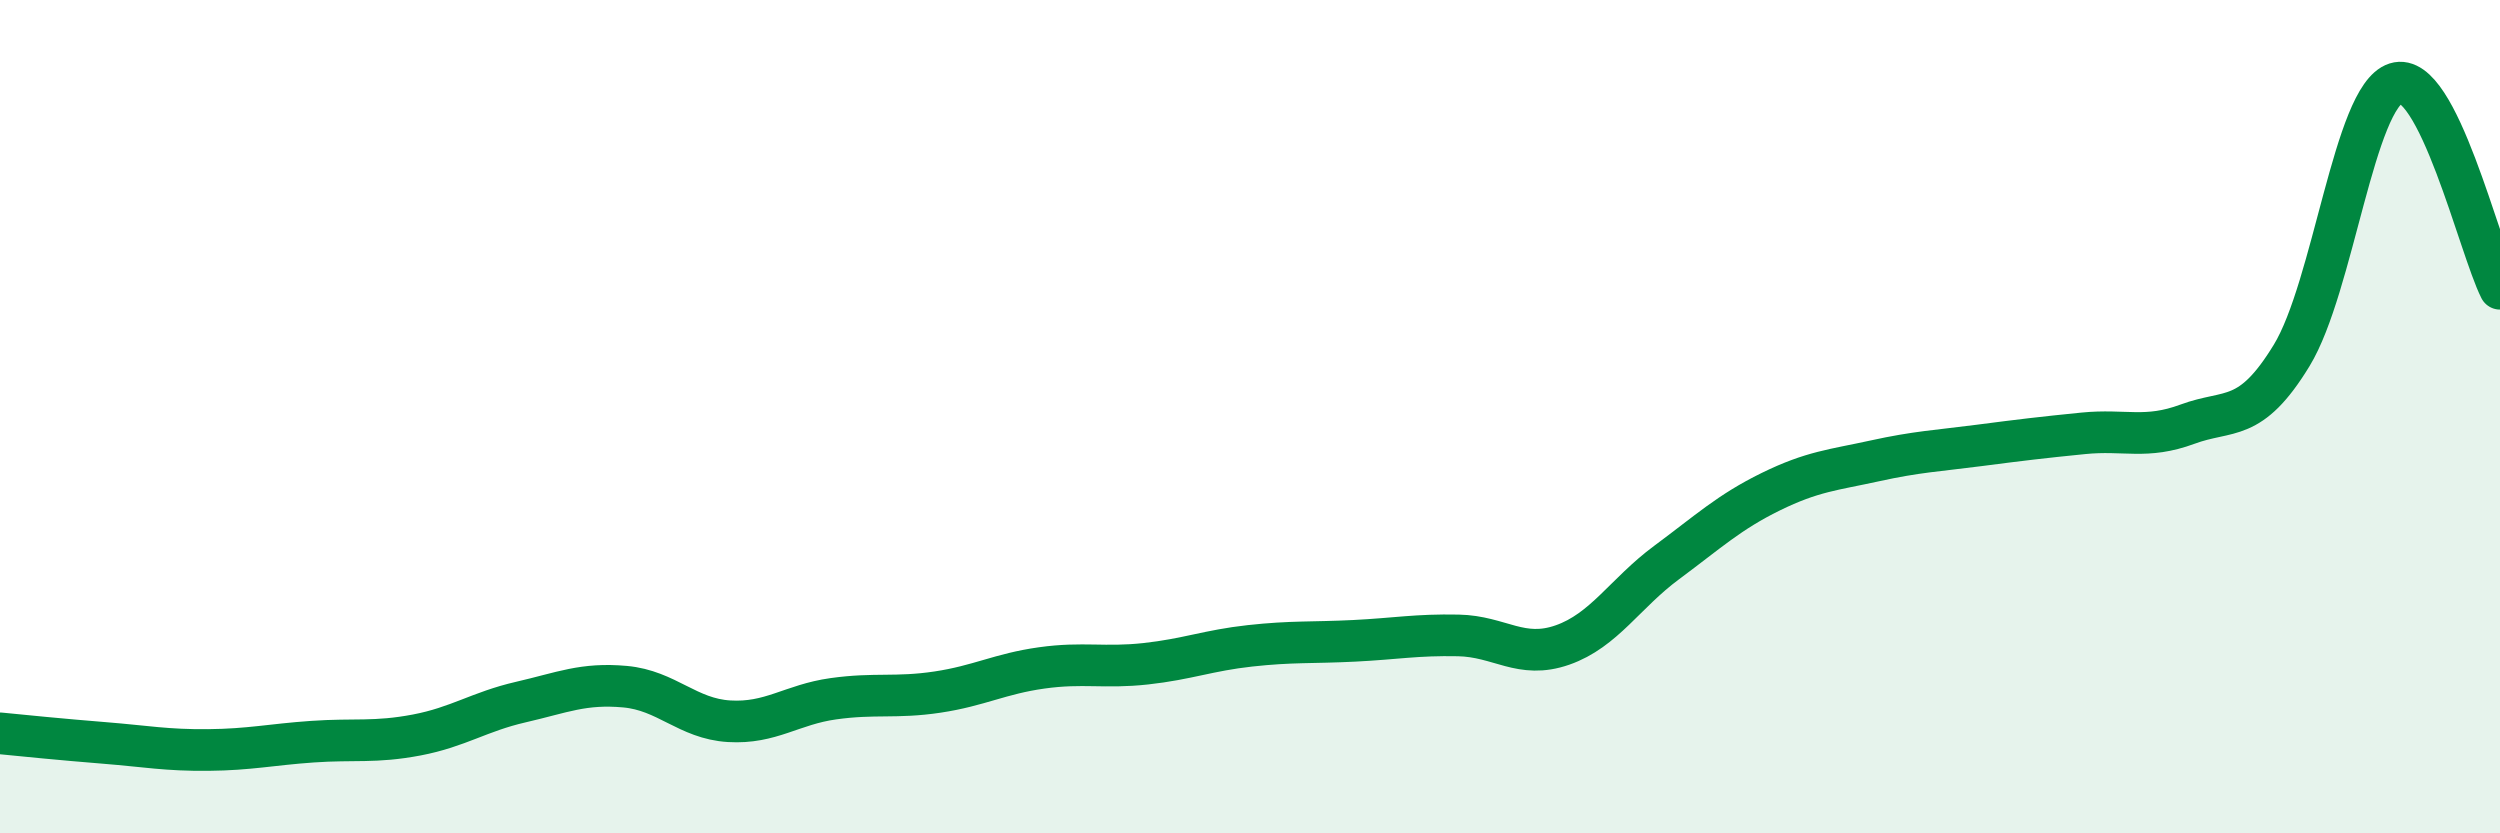 
    <svg width="60" height="20" viewBox="0 0 60 20" xmlns="http://www.w3.org/2000/svg">
      <path
        d="M 0,17.6 C 0.5,17.65 1.5,17.75 2.5,17.83 C 3.5,17.91 4,18.01 5,18 C 6,17.99 6.5,17.87 7.5,17.8 C 8.5,17.73 9,17.83 10,17.64 C 11,17.45 11.5,17.08 12.5,16.85 C 13.5,16.62 14,16.39 15,16.48 C 16,16.57 16.5,17.25 17.5,17.31 C 18.5,17.37 19,16.91 20,16.77 C 21,16.63 21.5,16.76 22.5,16.61 C 23.5,16.46 24,16.17 25,16.03 C 26,15.89 26.5,16.04 27.5,15.93 C 28.5,15.82 29,15.61 30,15.5 C 31,15.39 31.5,15.43 32.5,15.38 C 33.5,15.33 34,15.23 35,15.25 C 36,15.27 36.5,15.83 37.5,15.48 C 38.5,15.13 39,14.24 40,13.5 C 41,12.76 41.5,12.29 42.5,11.8 C 43.5,11.31 44,11.28 45,11.06 C 46,10.84 46.5,10.82 47.5,10.69 C 48.5,10.56 49,10.5 50,10.4 C 51,10.3 51.5,10.55 52.5,10.18 C 53.5,9.81 54,10.17 55,8.53 C 56,6.89 56.5,2.32 57.5,2 C 58.5,1.68 59.5,5.94 60,6.93L60 20L0 20Z"
        fill="#008740"
        opacity="0.1"
        stroke-linecap="round"
        stroke-linejoin="round"
      />
      <path
        d="M 0,17.6 C 0.5,17.65 1.5,17.75 2.5,17.83 C 3.5,17.91 4,18.01 5,18 C 6,17.99 6.5,17.87 7.5,17.8 C 8.5,17.73 9,17.83 10,17.64 C 11,17.45 11.5,17.08 12.5,16.85 C 13.5,16.62 14,16.39 15,16.48 C 16,16.57 16.5,17.25 17.5,17.31 C 18.5,17.37 19,16.91 20,16.77 C 21,16.63 21.5,16.76 22.5,16.61 C 23.5,16.46 24,16.17 25,16.03 C 26,15.89 26.5,16.04 27.5,15.93 C 28.5,15.82 29,15.61 30,15.5 C 31,15.39 31.5,15.43 32.5,15.38 C 33.5,15.33 34,15.23 35,15.25 C 36,15.27 36.5,15.83 37.5,15.48 C 38.5,15.13 39,14.24 40,13.5 C 41,12.76 41.5,12.29 42.5,11.8 C 43.5,11.31 44,11.28 45,11.06 C 46,10.84 46.5,10.82 47.5,10.69 C 48.5,10.56 49,10.5 50,10.4 C 51,10.3 51.5,10.55 52.5,10.18 C 53.5,9.81 54,10.17 55,8.53 C 56,6.89 56.5,2.32 57.5,2 C 58.5,1.68 59.5,5.94 60,6.93"
        stroke="#008740"
        stroke-width="1"
        fill="none"
        stroke-linecap="round"
        stroke-linejoin="round"
      />
    </svg>
  